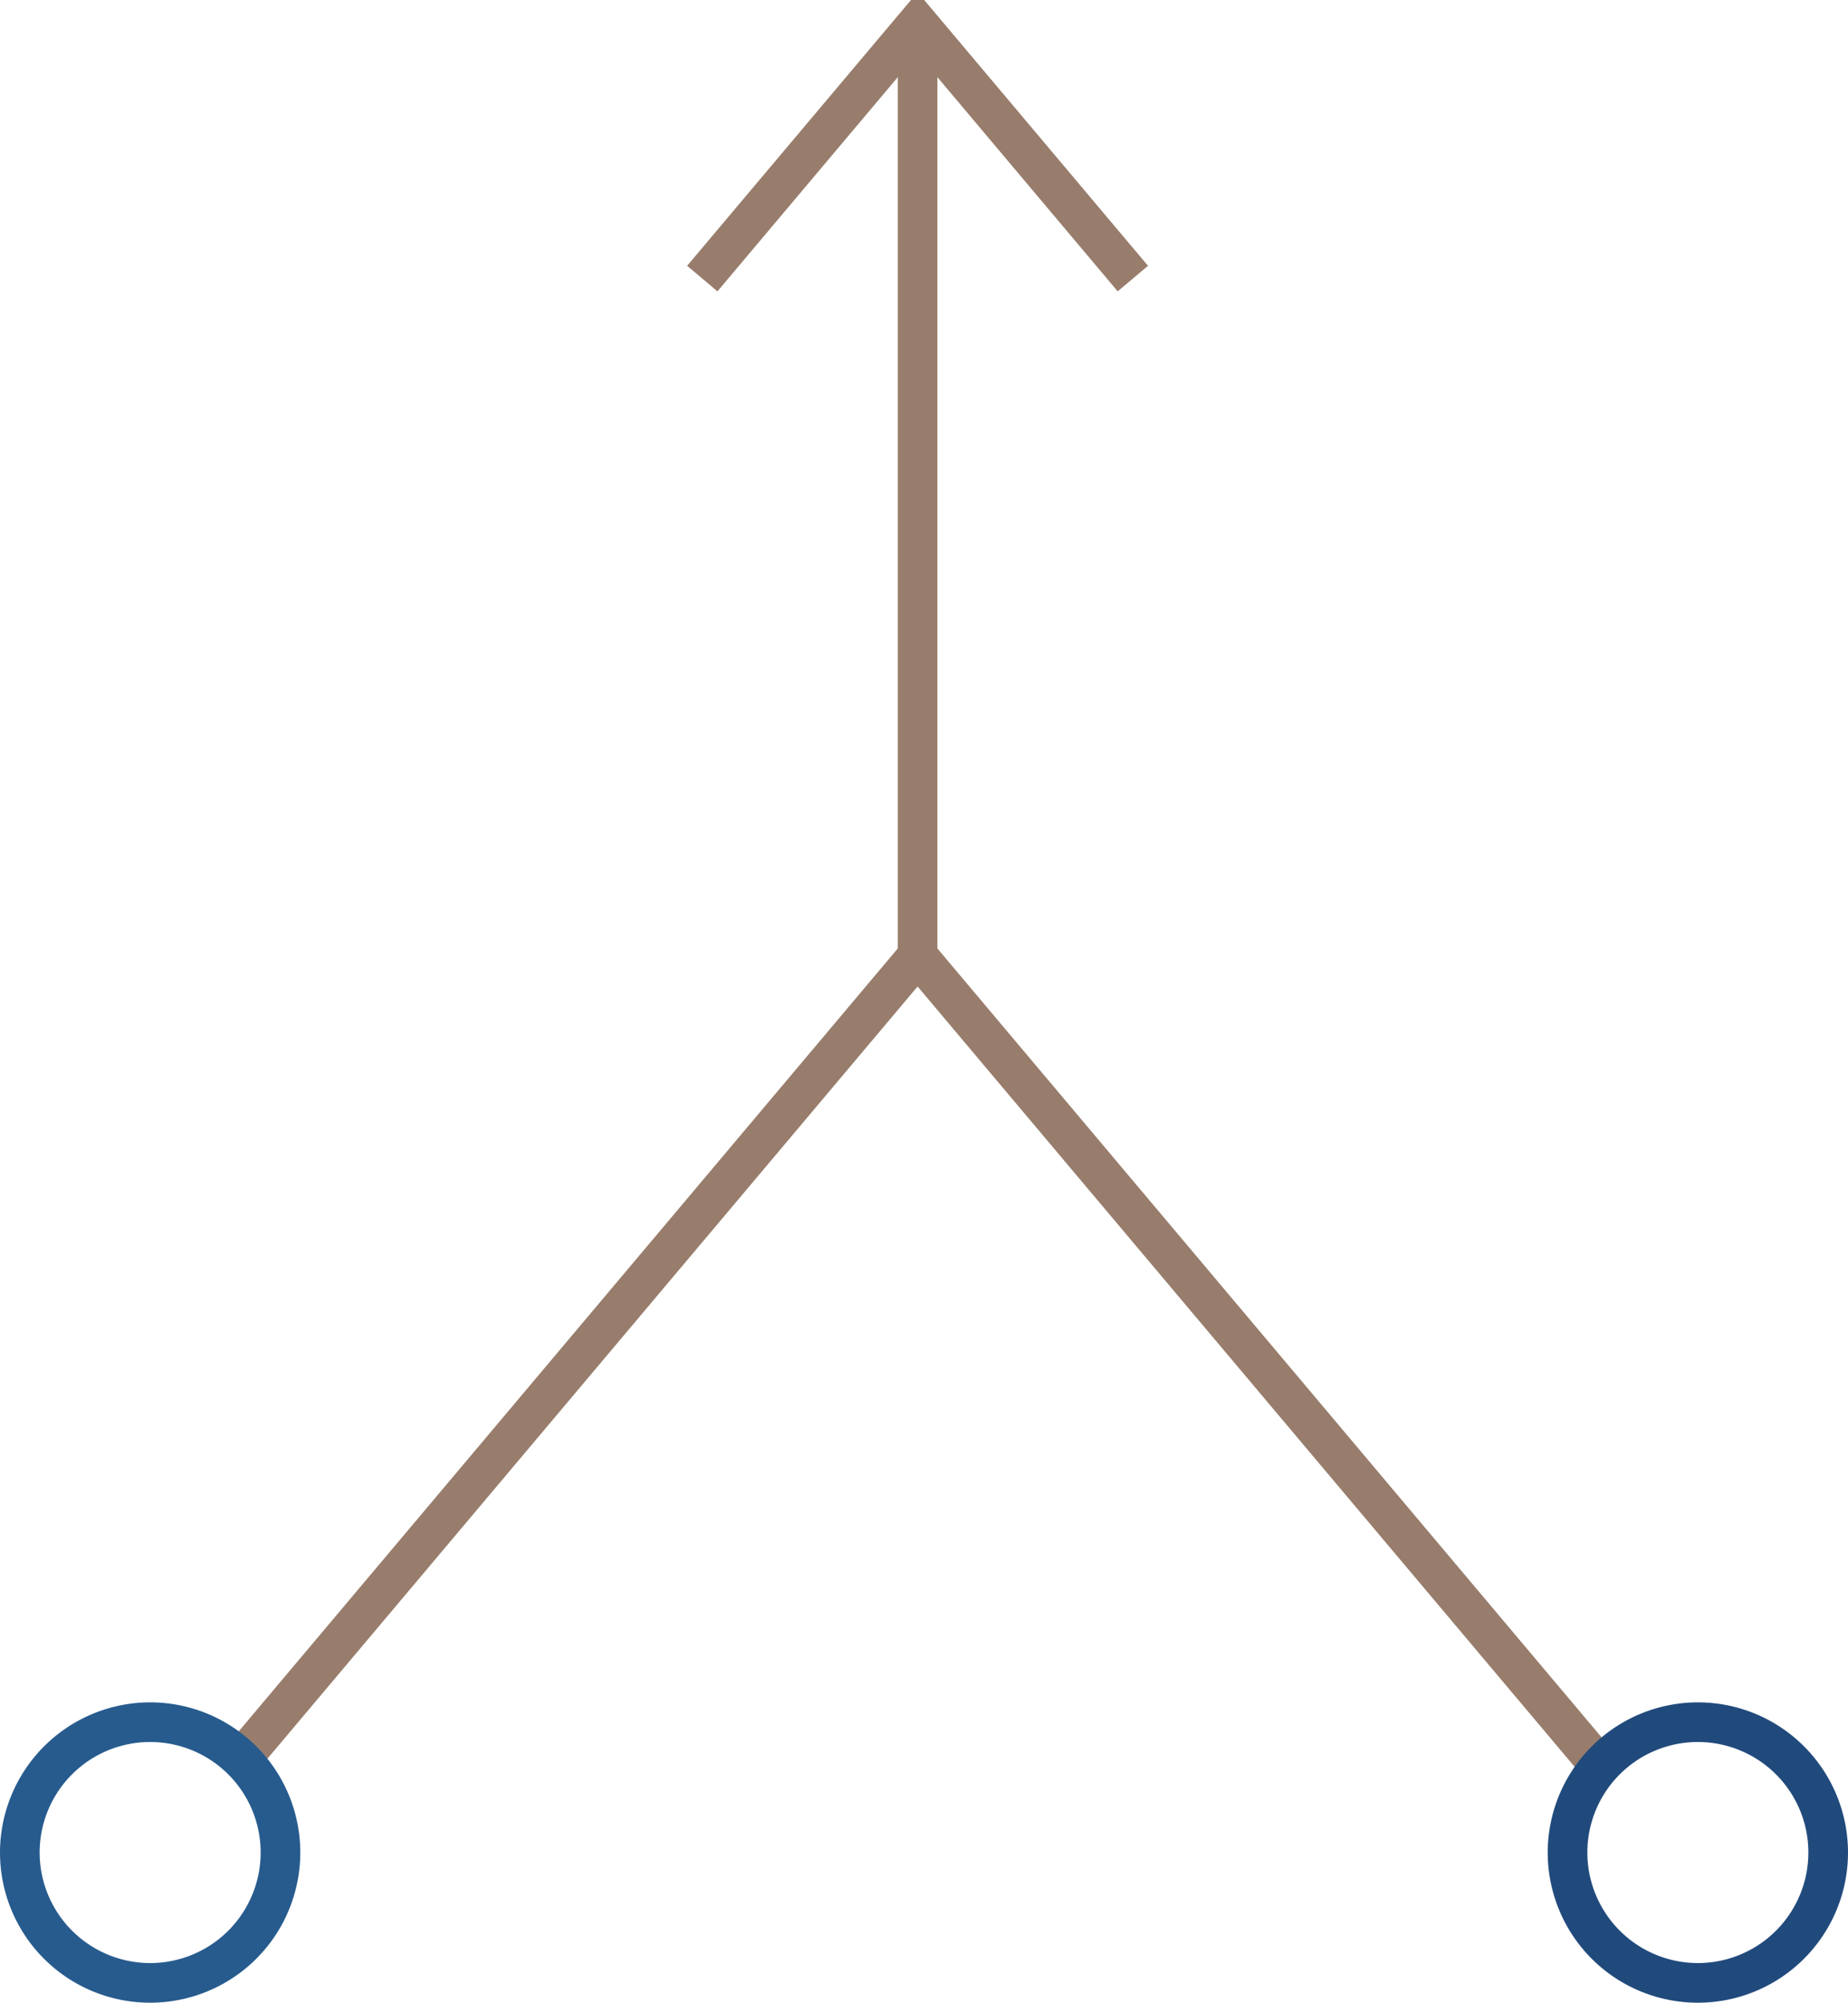 <?xml version="1.0" encoding="UTF-8"?>
<svg xmlns="http://www.w3.org/2000/svg" xmlns:xlink="http://www.w3.org/1999/xlink" width="93.222" height="101" viewBox="0 0 93.222 101">
  <defs>
    <clipPath id="clip-path">
      <rect id="Rectangle_2004" data-name="Rectangle 2004" width="69.428" height="89.417" fill="none" stroke="#987d6c" stroke-width="2"></rect>
    </clipPath>
  </defs>
  <g id="Groupe_6133" data-name="Groupe 6133" transform="translate(-298.812 -883.605)">
    <g id="Groupe_5178" data-name="Groupe 5178" transform="translate(310.386 883.605)" clip-path="url(#clip-path)">
      <path id="Tracé_2467" data-name="Tracé 2467" d="M.925,88.65-.6,87.362,33.388,47V.32h2V47.729Z" transform="translate(0.326 0.834)" fill="#987d6c"></path>
      <path id="Ligne_710" data-name="Ligne 710" d="M33.463,41.286-.765.644.765-.644,34.993,40Z" transform="translate(34.713 48.198)" fill="#987d6c"></path>
      <path id="Tracé_2468" data-name="Tracé 2468" d="M8.621,13.86l-1.53-1.288,11.626-13.8,11.623,13.8L28.81,13.86,18.717,1.872Z" transform="translate(15.997 0.833)" fill="#987d6c"></path>
    </g>
    <path id="Ellipse_515" data-name="Ellipse 515" d="M6.574-1A7.574,7.574,0,1,1-1,6.574,7.583,7.583,0,0,1,6.574-1Zm0,13.148A5.574,5.574,0,1,0,1,6.574,5.58,5.58,0,0,0,6.574,12.148Z" transform="translate(377.886 970.458)" fill="#214a7c"></path>
    <path id="Ellipse_516" data-name="Ellipse 516" d="M6.574-1A7.574,7.574,0,1,1-1,6.574,7.583,7.583,0,0,1,6.574-1Zm0,13.148A5.574,5.574,0,1,0,1,6.574,5.58,5.58,0,0,0,6.574,12.148Z" transform="translate(299.812 970.458)" fill="#275b8e"></path>
  </g>
</svg>
